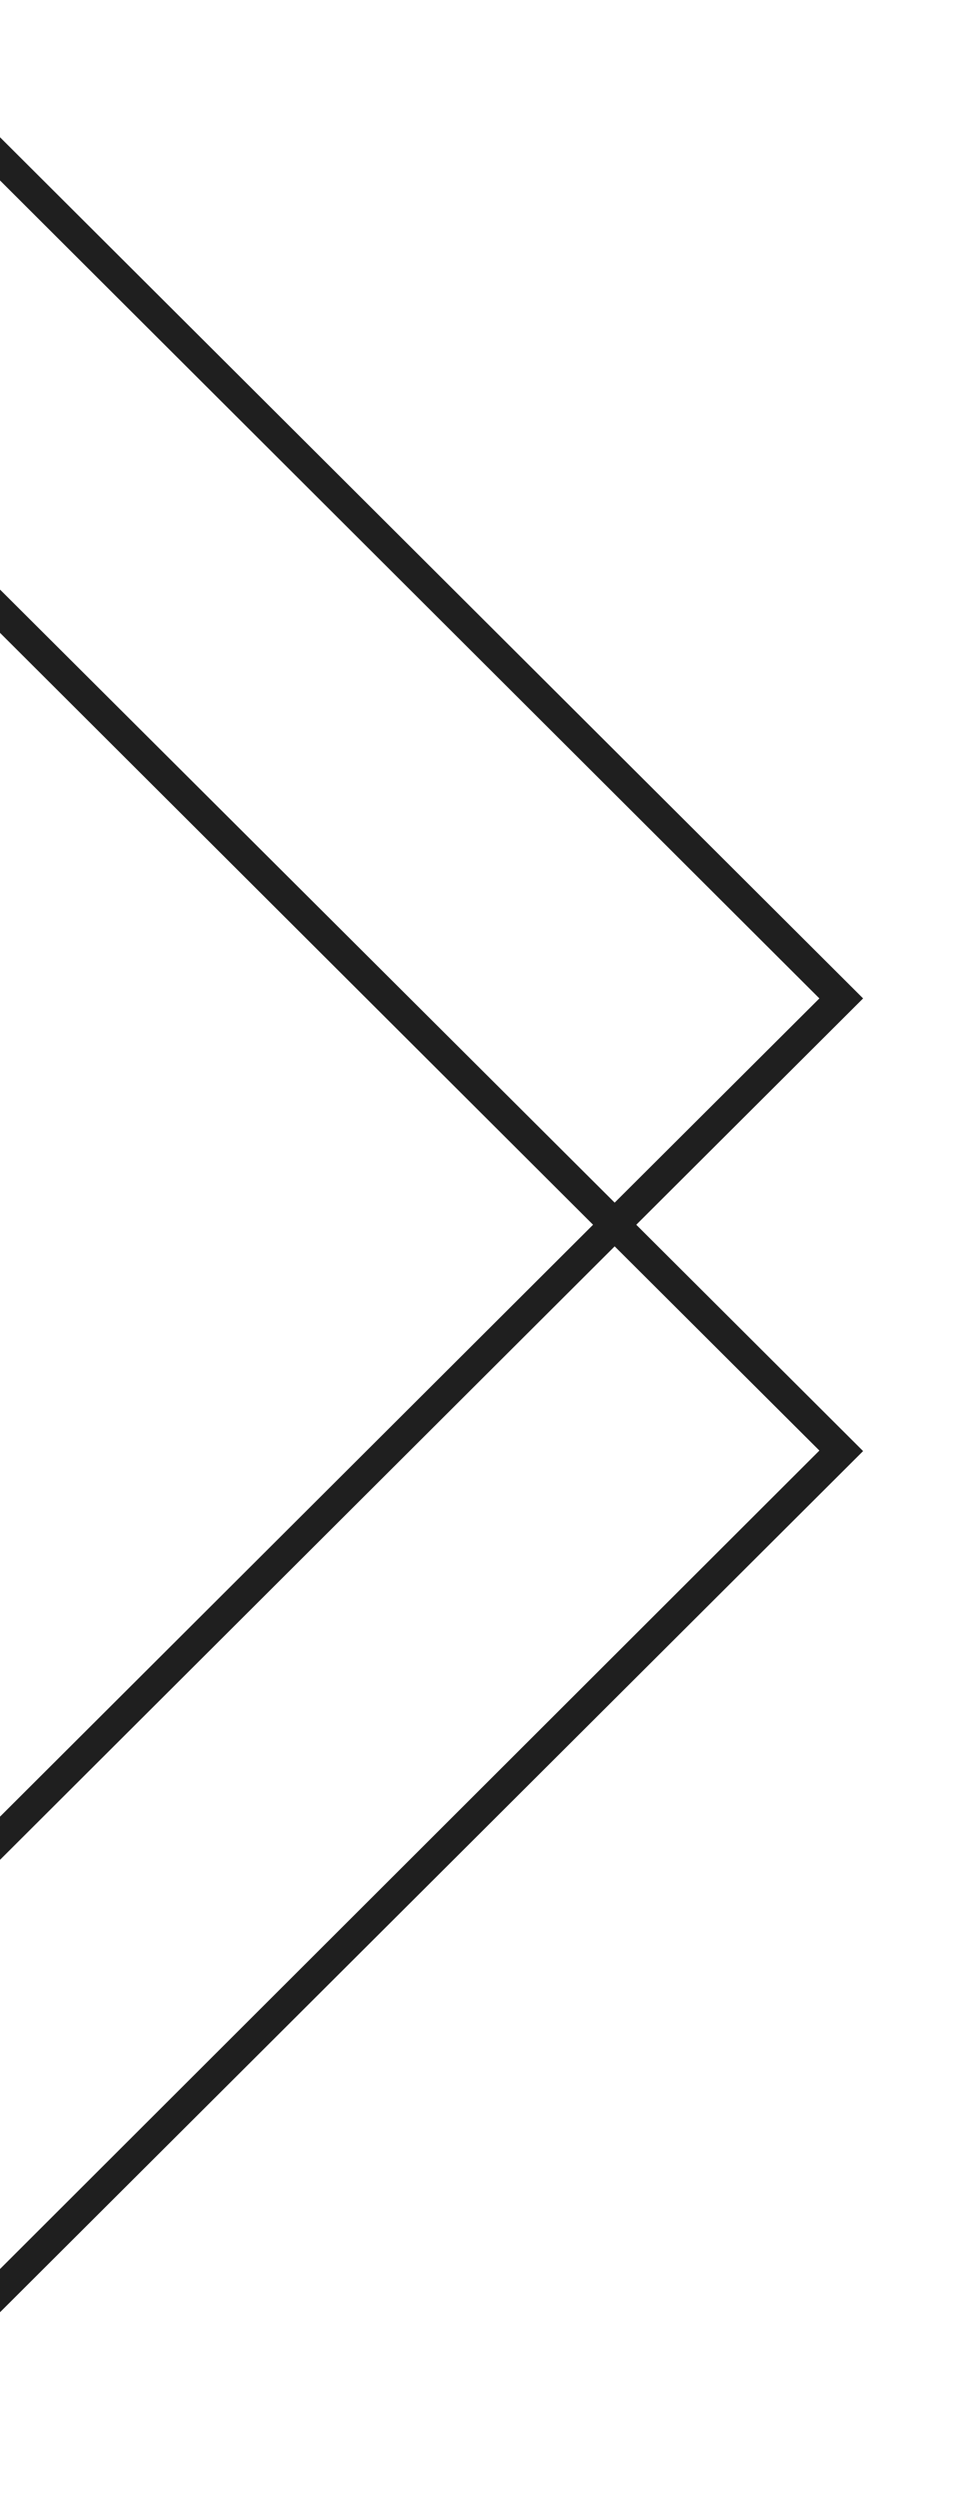 <svg xmlns="http://www.w3.org/2000/svg" xmlns:xlink="http://www.w3.org/1999/xlink" width="188" height="486" viewBox="0 0 188 486"><defs><clipPath id="a"><rect width="188" height="486" opacity="0.2" fill="#fff" stroke="#707070" stroke-width="1" transform="translate(0 291)"></rect></clipPath></defs><g transform="translate(0 -291)" clip-path="url(#a)"><g transform="translate(-117.1 529.1)"><path d="M366.8,379.7,521.5,225.3,561.3,265,389.9,436.2H180L8.5,265.1l39.8-39.7L202.1,378.8l.9.9ZM52.6,221.1,205.5,68.5H364.4L517.3,221.1,364.4,373.7H205.5Zm-44.1-44L180,6H389.9L561.3,177.1l-39.8,39.7L367.7,63.4l-.9-.9H203L48.3,216.9ZM177.5,0,0,177.1l44.1,44L0,265.1,176.6,441.3l.9.9H392.3L569.8,265.1l-44.1-44,44.1-44L393.2.9l-.9-.9Z" transform="translate(-284.9 -221.1)" fill="#1f1f1f"></path></g></g></svg>